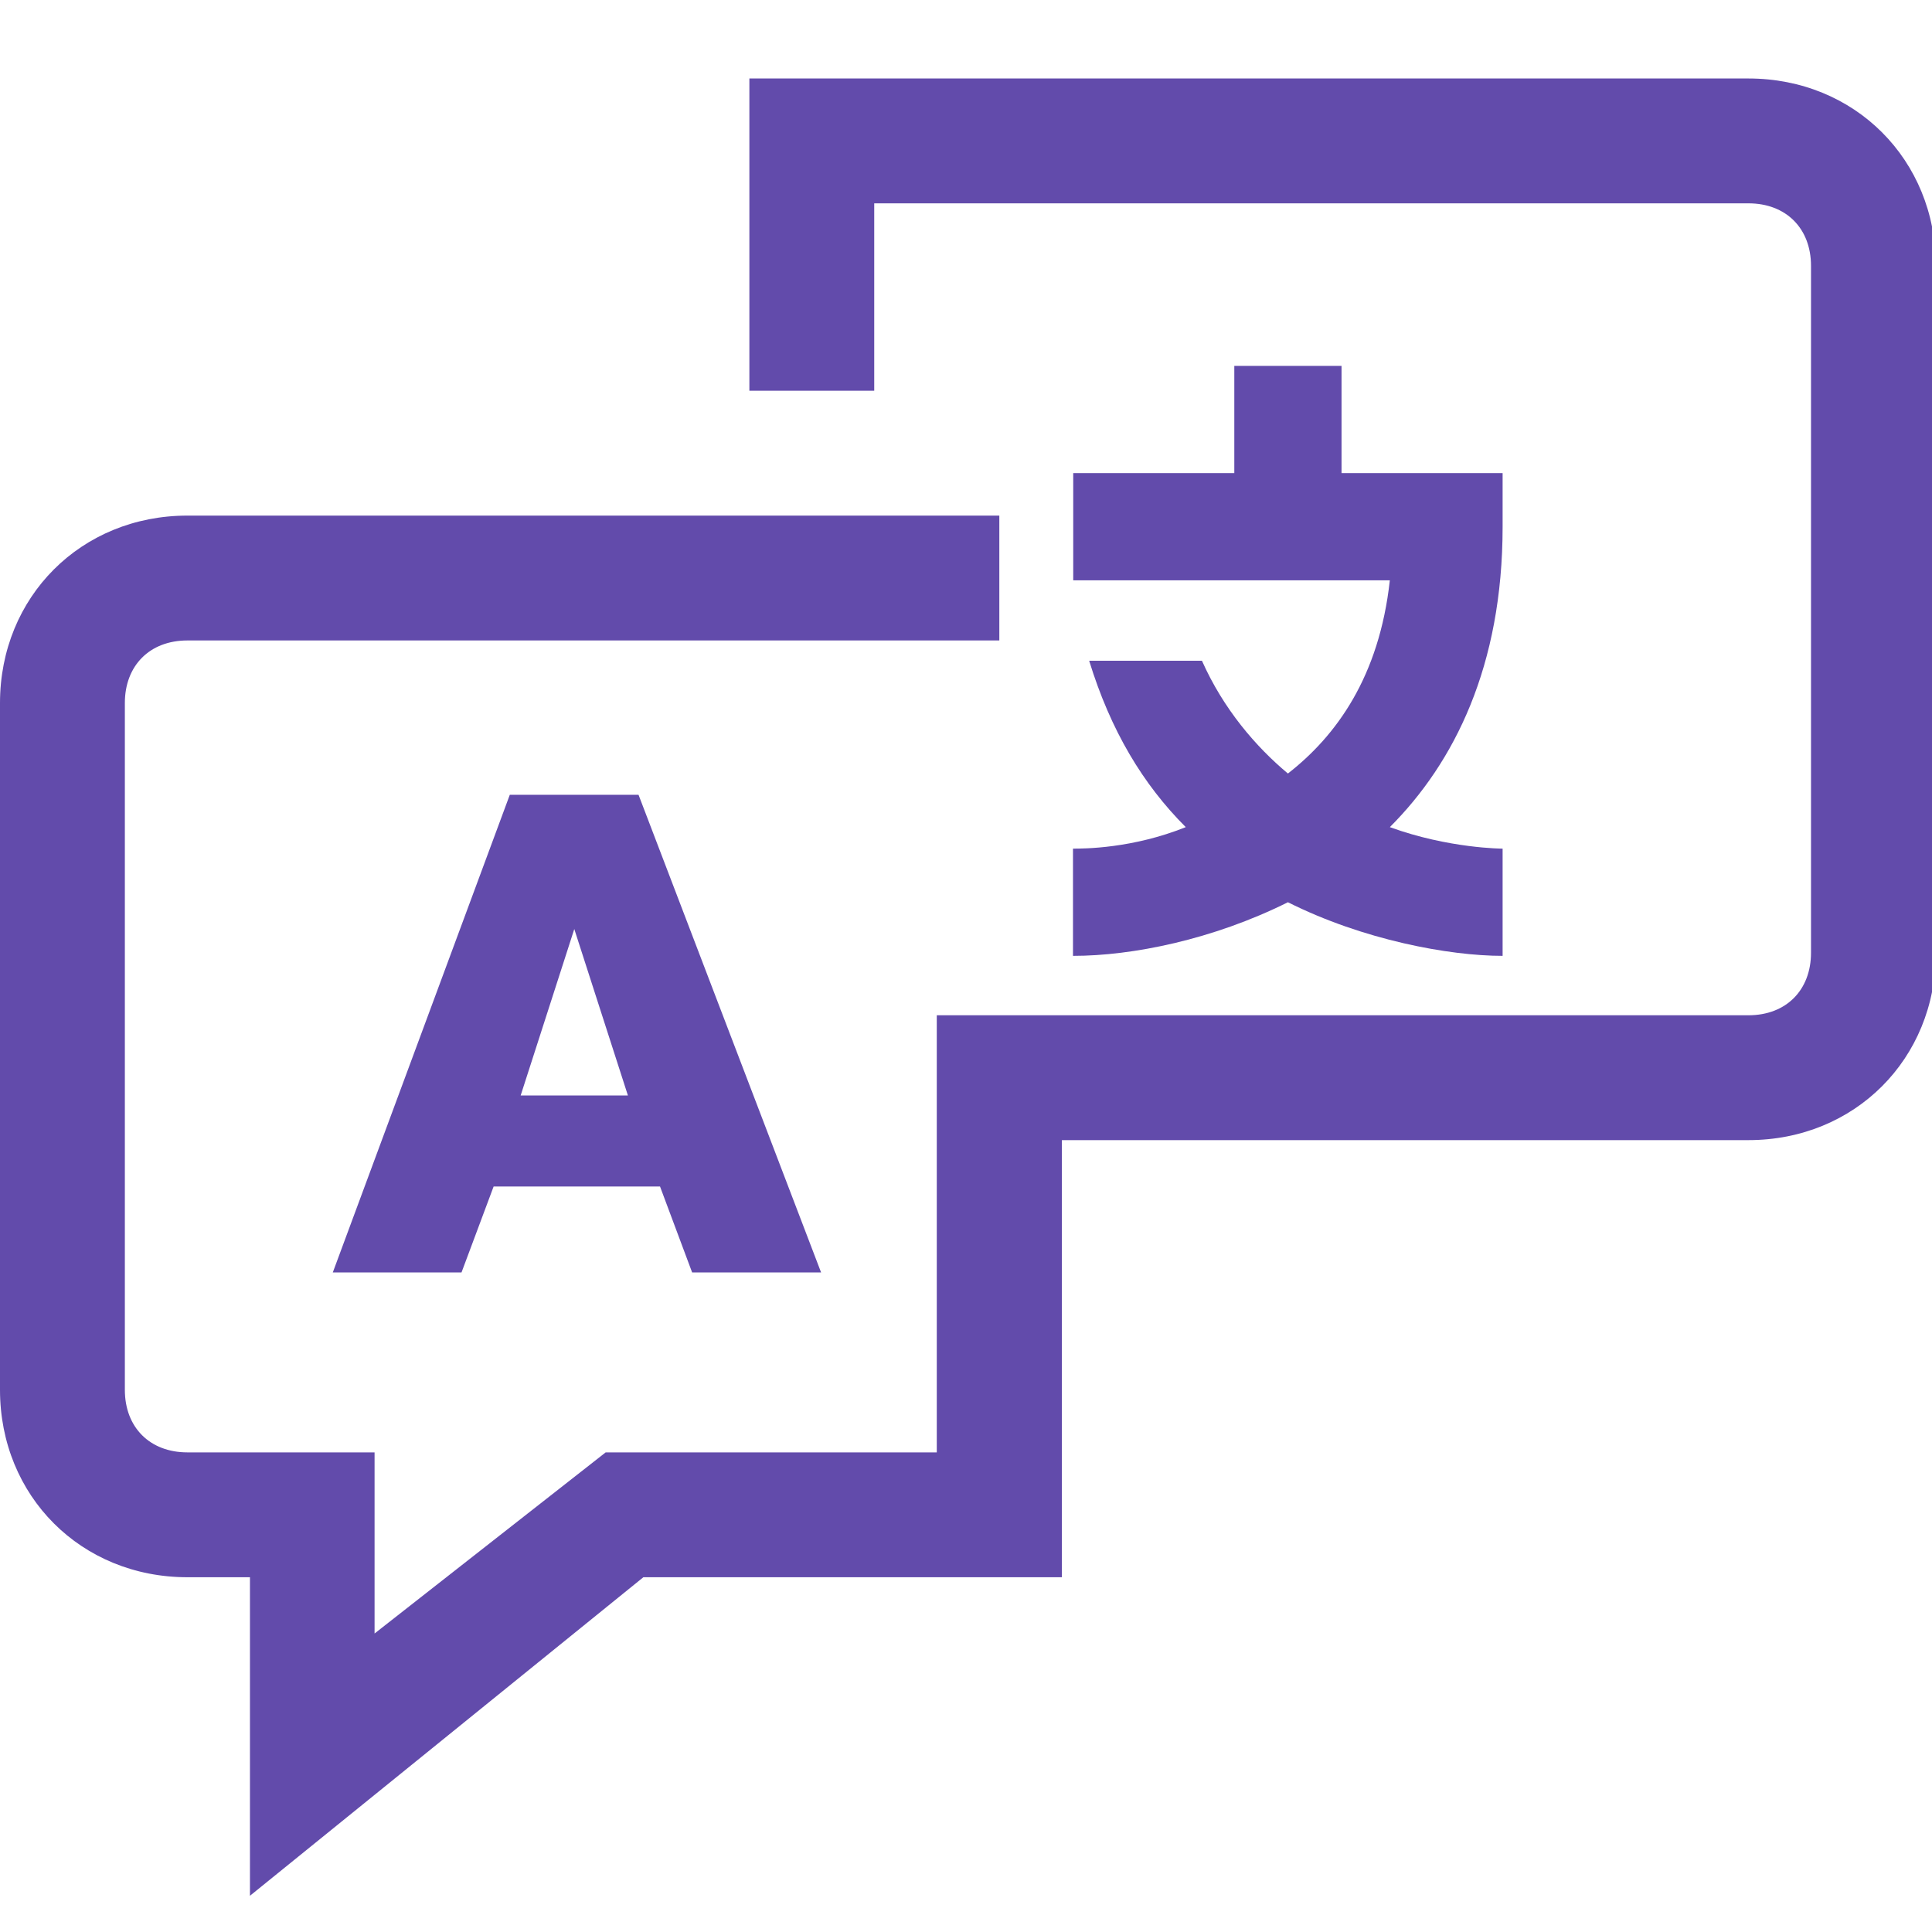 <?xml version="1.0" encoding="utf-8"?>
<!-- Generator: Adobe Illustrator 23.1.0, SVG Export Plug-In . SVG Version: 6.00 Build 0)  -->
<svg version="1.1" id="Layer_1" xmlns="http://www.w3.org/2000/svg" xmlns:xlink="http://www.w3.org/1999/xlink" x="0px" y="0px"
	 viewBox="0 0 800 800" style="enable-background:new 0 0 800 800;" xml:space="preserve">
<style type="text/css">
	.st0{fill:#624BAB;}
</style>
<title>language-line</title>
<path class="st0" d="M724,32.5H310.3v129.3H362V84.2h362c15.5,0,25.9,10.3,25.9,25.9v284.4c0,15.5-10.3,25.9-25.9,25.9H387.9v181
	H250.8l-95.7,75v-75H77.6c-15.5,0-25.9-10.3-25.9-25.9V291.1c0-15.5,10.3-25.9,25.9-25.9h336.2v-51.7H77.6
	c-44,0-77.6,33.6-77.6,77.6v284.4c0,44,33.6,77.6,77.6,77.6h25.9V785l162.9-131.9h173.3v-181H724c44,0,77.6-33.6,77.6-77.6V110.1
	C801.6,66.1,768,32.5,724,32.5z"/>
<path class="st0" d="M137.8,526.9h53.3l13.3-35.6h68.9l13.3,35.6H340l-75.6-197.8h-53.3L137.8,526.9z M237.8,384.7l22.2,68.9h-44.4
	L237.8,384.7z"/>
<path class="st0" d="M444.4,395.8c24.4,0,57.8-6.7,88.9-22.2c31.1,15.6,66.7,22.2,88.9,22.2v-44.4c0,0-22.2,0-46.7-8.9
	c26.7-26.7,46.7-66.7,46.7-124.4v-22.2h-66.7v-44.4h-44.4v44.4h-66.7v44.4h131.1c-4.4,40-22.2,64.4-42.2,80
	c-13.3-11.1-26.7-26.7-35.6-46.7h-46.7c8.9,28.9,22.2,51.1,40,68.9c-22.2,8.9-42.2,8.9-46.7,8.9V395.8z"/>
</svg>
